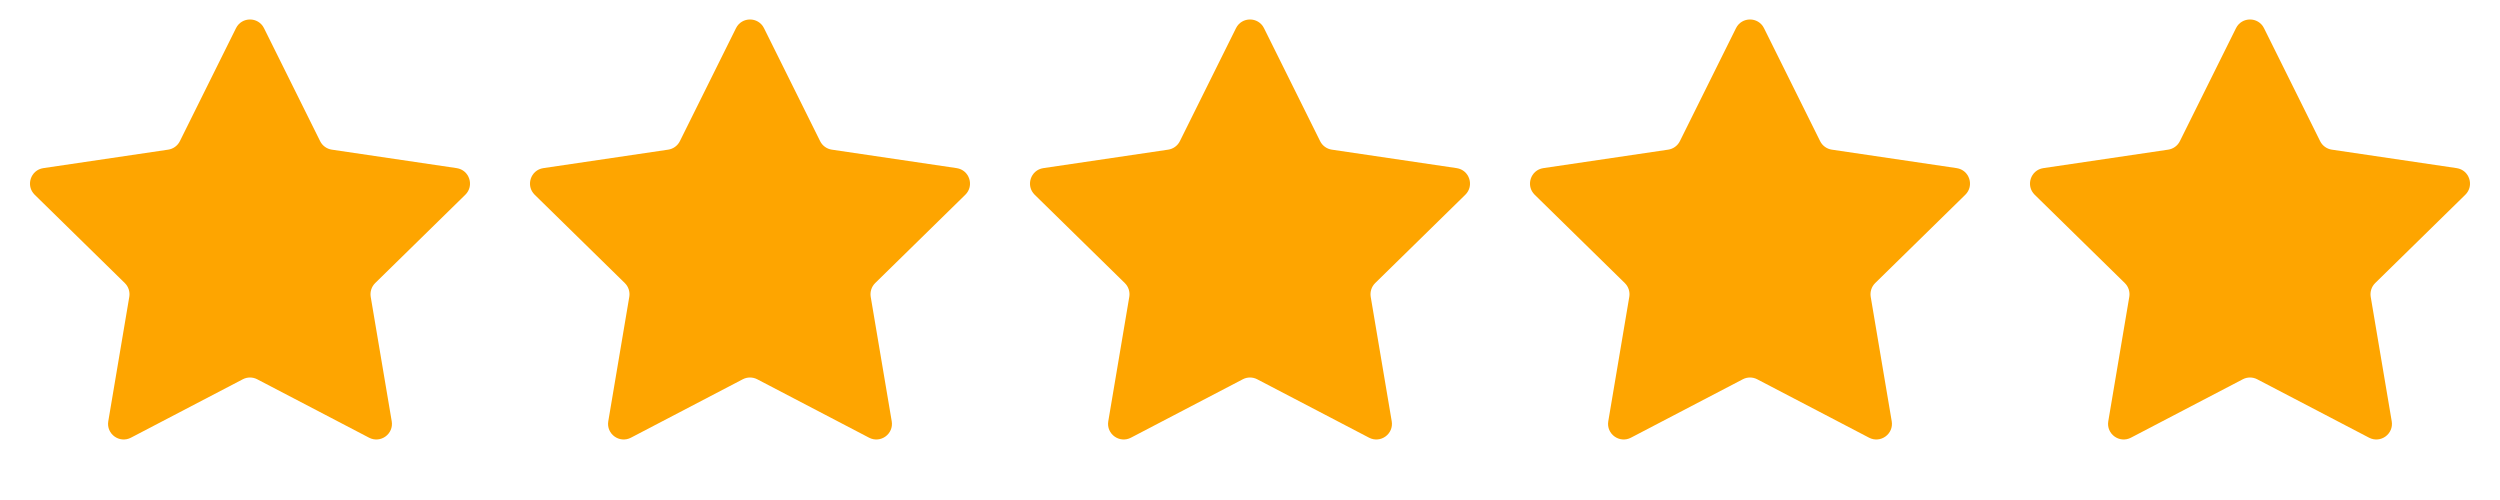<svg width="80" height="16" viewBox="0 0 80 16" fill="none" xmlns="http://www.w3.org/2000/svg">
<path d="M7.552 0.901C7.736 0.531 8.264 0.531 8.448 0.901L10.244 4.517C10.317 4.664 10.457 4.765 10.619 4.789L14.613 5.38C15.022 5.441 15.185 5.943 14.89 6.232L12.006 9.058C11.889 9.173 11.836 9.337 11.863 9.499L12.535 13.48C12.604 13.887 12.177 14.197 11.81 14.006L8.231 12.137C8.086 12.061 7.914 12.061 7.769 12.137L4.19 14.006C3.823 14.197 3.396 13.887 3.465 13.48L4.137 9.499C4.164 9.337 4.111 9.173 3.994 9.058L1.11 6.232C0.815 5.943 0.978 5.441 1.387 5.38L5.381 4.789C5.543 4.765 5.683 4.664 5.756 4.517L7.552 0.901Z" fill="#FEA500"/>
<path d="M23.552 0.901C23.736 0.531 24.264 0.531 24.448 0.901L26.244 4.517C26.317 4.664 26.457 4.765 26.619 4.789L30.613 5.38C31.022 5.441 31.185 5.943 30.89 6.232L28.006 9.058C27.889 9.173 27.836 9.337 27.863 9.499L28.535 13.48C28.604 13.887 28.177 14.197 27.81 14.006L24.232 12.137C24.087 12.061 23.913 12.061 23.768 12.137L20.19 14.006C19.823 14.197 19.396 13.887 19.465 13.48L20.137 9.499C20.164 9.337 20.111 9.173 19.994 9.058L17.11 6.232C16.815 5.943 16.978 5.441 17.387 5.38L21.381 4.789C21.543 4.765 21.683 4.664 21.756 4.517L23.552 0.901Z" fill="#FEA500"/>
<path d="M39.552 0.901C39.736 0.531 40.264 0.531 40.448 0.901L42.244 4.517C42.317 4.664 42.457 4.765 42.619 4.789L46.613 5.38C47.022 5.441 47.185 5.943 46.89 6.232L44.006 9.058C43.889 9.173 43.836 9.337 43.863 9.499L44.535 13.48C44.604 13.887 44.176 14.197 43.81 14.006L40.231 12.137C40.087 12.061 39.913 12.061 39.769 12.137L36.19 14.006C35.824 14.197 35.396 13.887 35.465 13.48L36.137 9.499C36.164 9.337 36.111 9.173 35.994 9.058L33.11 6.232C32.815 5.943 32.978 5.441 33.387 5.38L37.381 4.789C37.543 4.765 37.683 4.664 37.756 4.517L39.552 0.901Z" fill="#FEA500"/>
<path d="M55.552 0.901C55.736 0.531 56.264 0.531 56.448 0.901L58.244 4.517C58.317 4.664 58.457 4.765 58.619 4.789L62.613 5.38C63.022 5.441 63.185 5.943 62.89 6.232L60.006 9.058C59.889 9.173 59.836 9.337 59.863 9.499L60.535 13.48C60.604 13.887 60.176 14.197 59.81 14.006L56.231 12.137C56.087 12.061 55.913 12.061 55.769 12.137L52.19 14.006C51.824 14.197 51.396 13.887 51.465 13.48L52.137 9.499C52.164 9.337 52.111 9.173 51.994 9.058L49.11 6.232C48.815 5.943 48.978 5.441 49.387 5.38L53.381 4.789C53.543 4.765 53.683 4.664 53.756 4.517L55.552 0.901Z" fill="#FEA500"/>
<path d="M71.552 0.901C71.736 0.531 72.264 0.531 72.448 0.901L74.244 4.517C74.317 4.664 74.457 4.765 74.619 4.789L78.613 5.38C79.022 5.441 79.185 5.943 78.89 6.232L76.006 9.058C75.889 9.173 75.836 9.337 75.863 9.499L76.535 13.48C76.604 13.887 76.177 14.197 75.81 14.006L72.231 12.137C72.087 12.061 71.913 12.061 71.769 12.137L68.19 14.006C67.823 14.197 67.396 13.887 67.465 13.48L68.137 9.499C68.164 9.337 68.111 9.173 67.994 9.058L65.11 6.232C64.815 5.943 64.978 5.441 65.387 5.38L69.381 4.789C69.543 4.765 69.683 4.664 69.756 4.517L71.552 0.901Z" fill="#FEA500"/>
</svg>
